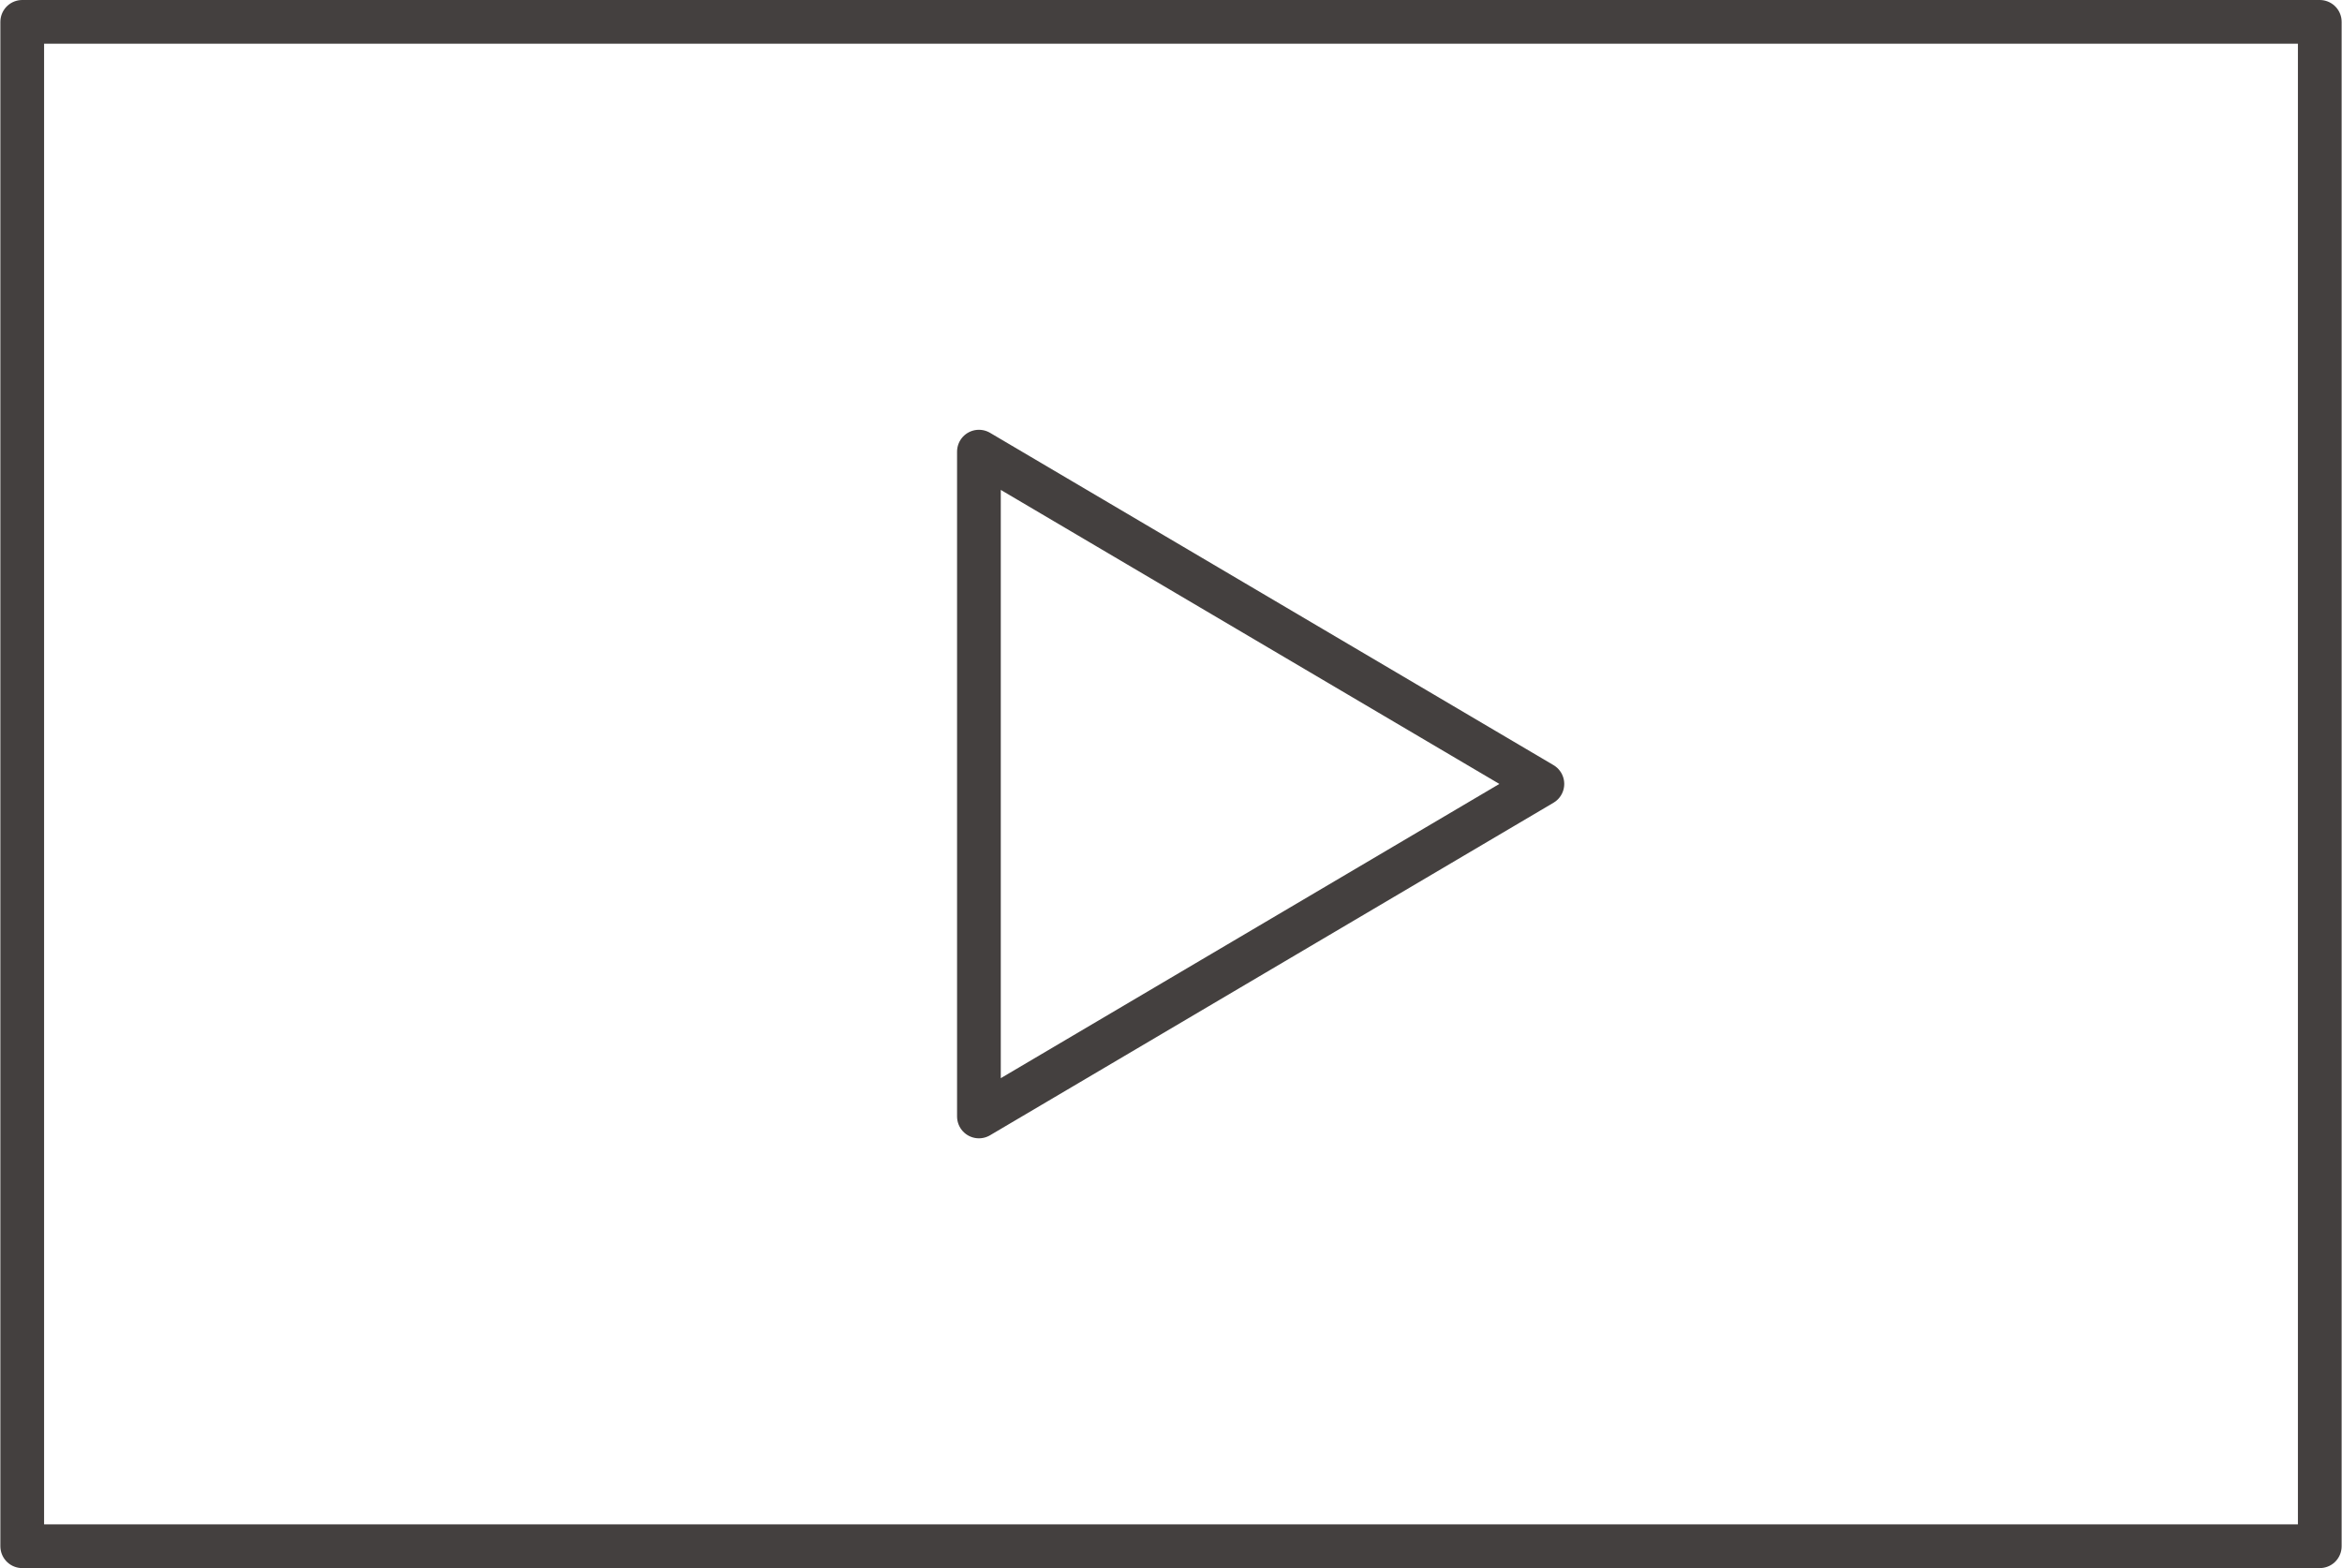 <?xml version="1.0" encoding="UTF-8"?><svg id="_レイヤー_2" xmlns="http://www.w3.org/2000/svg" width="33.63mm" height="22.52mm" viewBox="0 0 95.32 63.85"><defs><style>.cls-1{fill:none;stroke:#44403f;stroke-linecap:round;stroke-linejoin:round;stroke-width:1.78px;}</style></defs><g id="_レイヤー_3"><g><rect class="cls-1" x=".89" y=".89" width="93.54" height="62.07"/><polygon class="cls-1" points="39.84 45.46 39.84 18.39 62.78 31.92 39.84 45.46"/></g></g></svg>